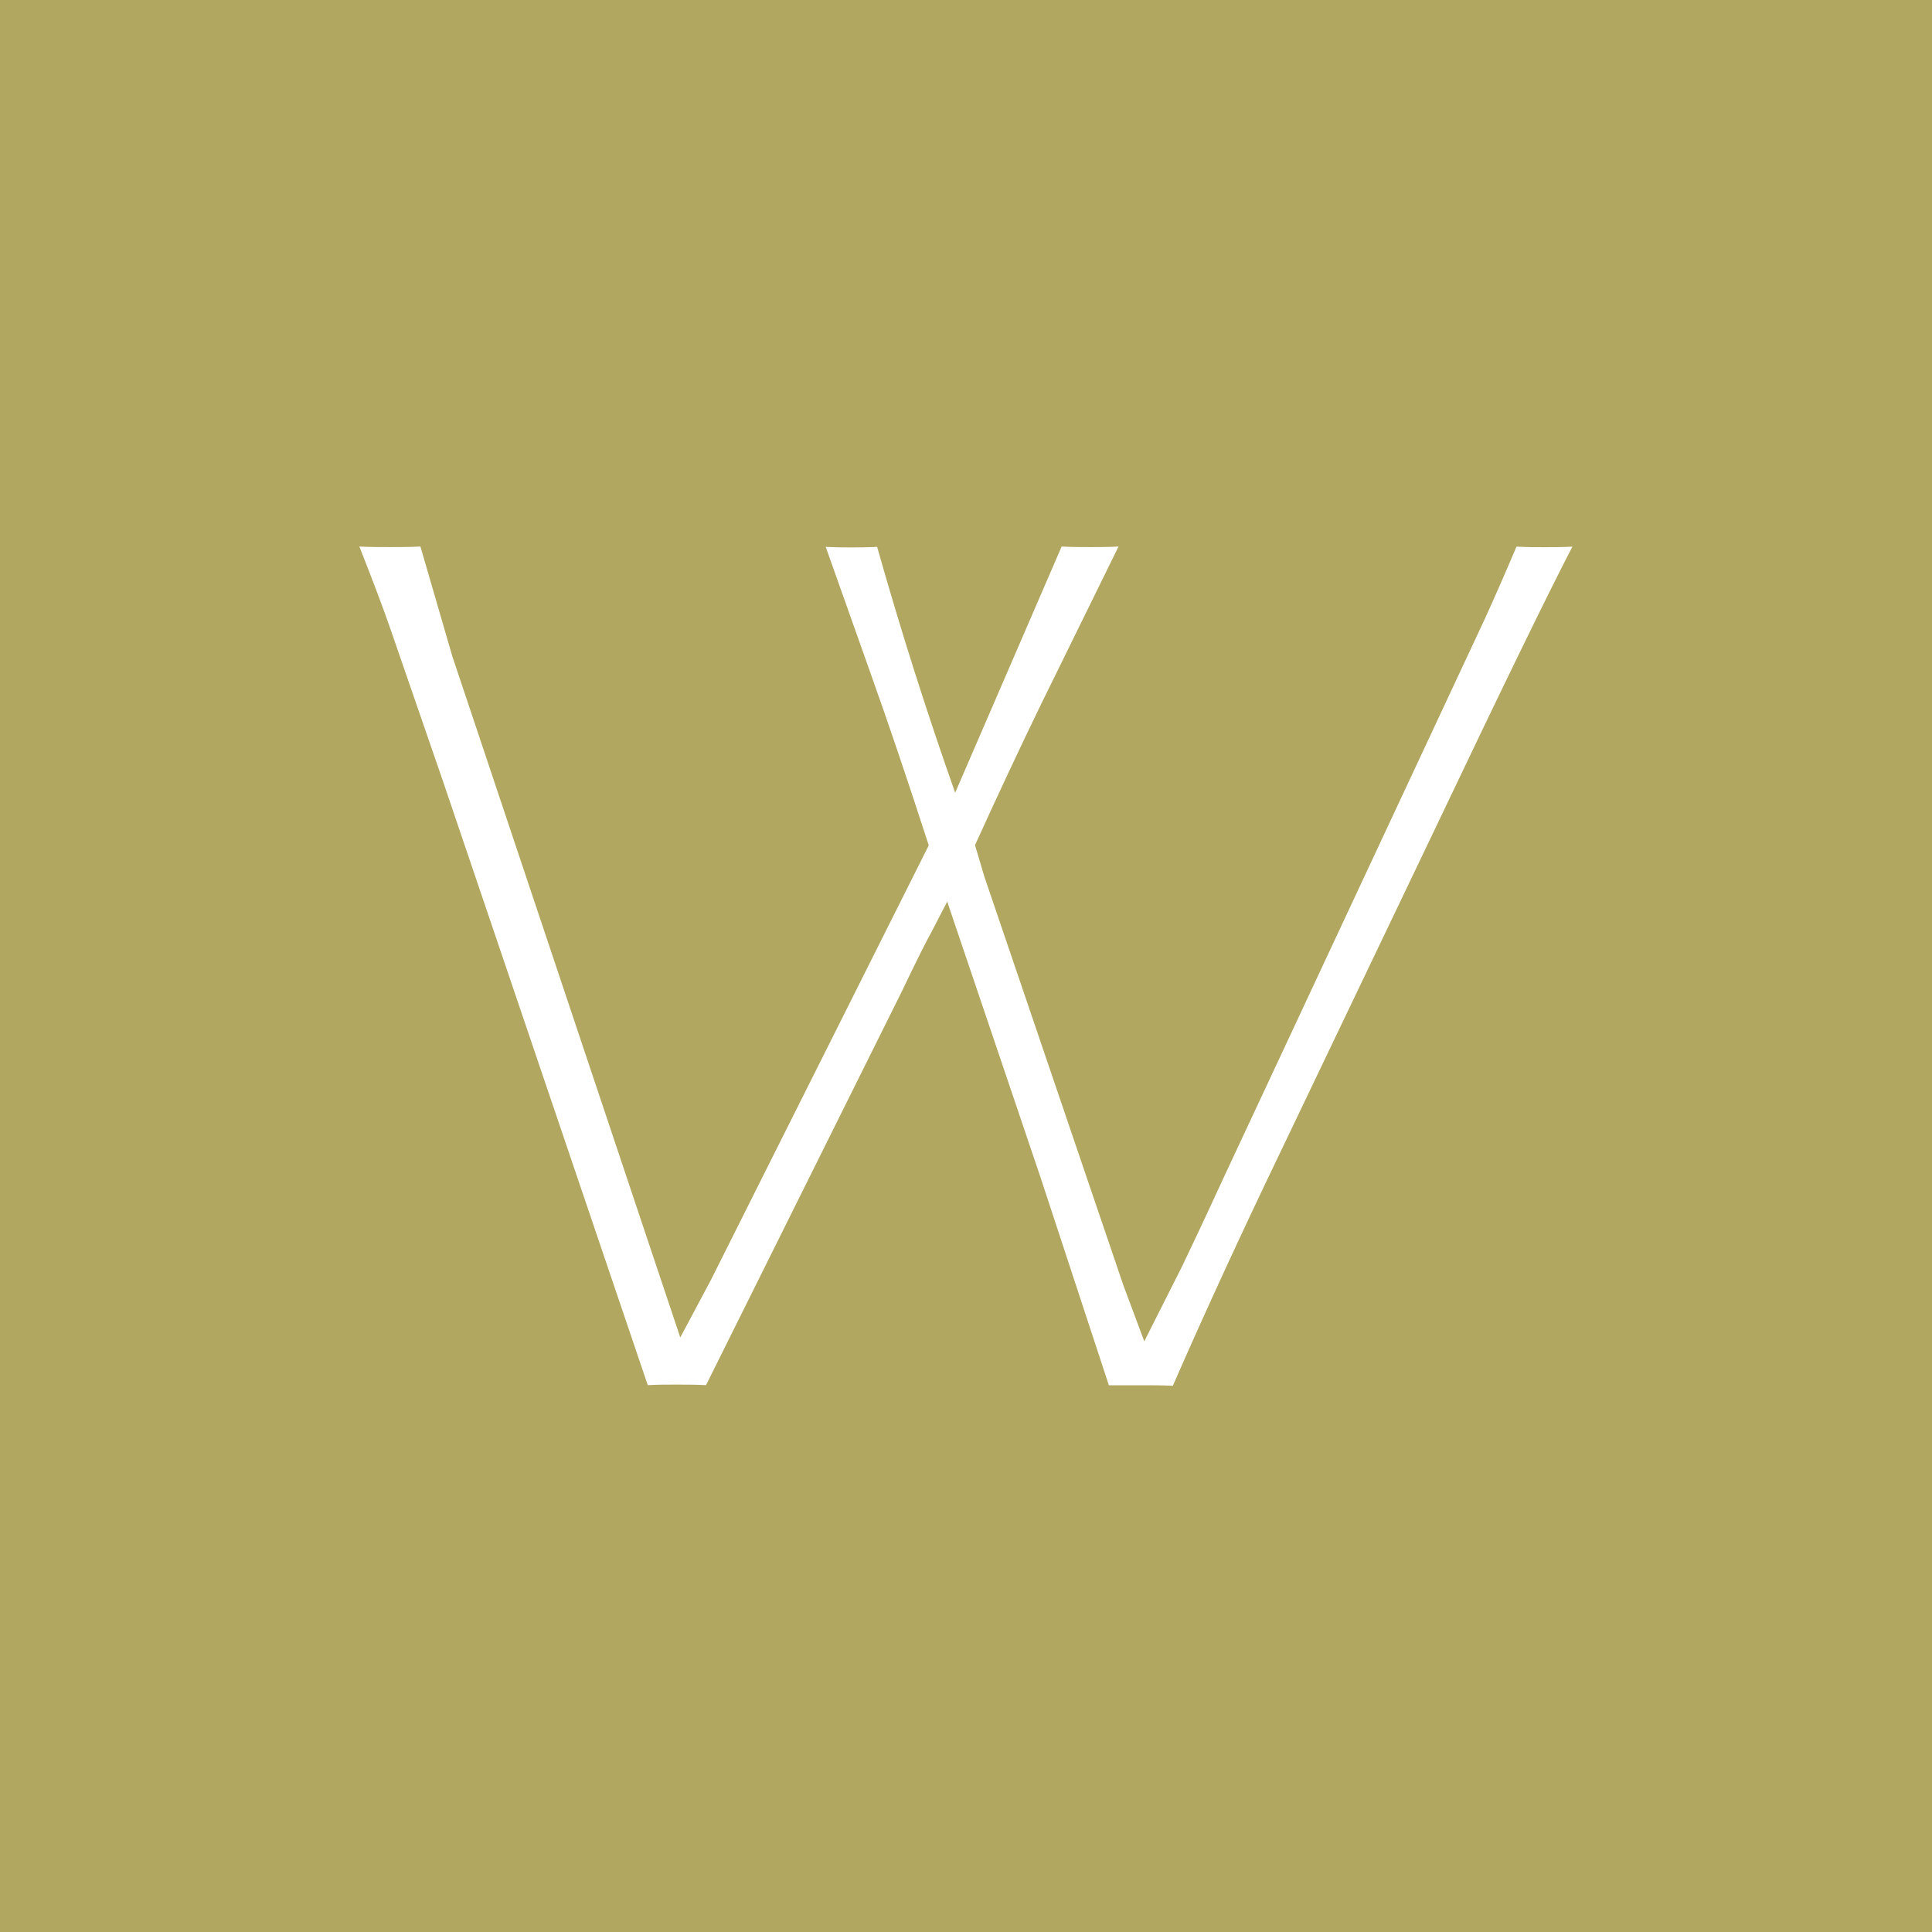<?xml version="1.0" encoding="UTF-8"?>
<svg id="_レイヤー_2" data-name="レイヤー 2" xmlns="http://www.w3.org/2000/svg" viewBox="0 0 180 180">
  <defs>
    <style>
      .cls-1 {
        fill: #fff;
      }

      .cls-2 {
        fill: #b1a760;
      }
    </style>
  </defs>
  <g id="_レイヤー_1-2" data-name="レイヤー 1">
    <rect class="cls-2" width="180" height="180"/>
    <path class="cls-1" d="M60.34,129.02l-19.07-56.24-4.88-14.14c-.61-1.76-1.57-4.34-2.91-7.72.96.05,1.9.05,2.81.05s1.92,0,2.88-.05l2.98,10.25,21.23,63.44,2.86-5.37,20.29-40.48c-2.06-6.36-3.85-11.63-5.35-15.83l-4.25-11.98c1.01.05,1.78.05,2.37.05.66,0,1.45,0,2.42-.05,2.18,7.72,4.6,15.34,7.27,22.91l9.92-22.94c.94.05,1.85.05,2.67.05s1.71,0,2.63-.05l-7.2,14.66c-1.97,4.06-4.03,8.44-6.17,13.16l.87,2.93,12.95,38.07,1.95,5.23,3.49-6.92c.68-1.41,1.99-4.17,3.89-8.3l24.39-52.18c.77-1.69,1.74-3.89,2.91-6.64.96.05,1.81.05,2.58.05s1.64,0,2.63-.05c-2.13,4.08-6.36,12.76-12.69,26.06l-14.71,30.75c-3.47,7.22-6.75,14.33-9.83,21.37-.96-.05-1.95-.05-2.98-.05h-2.98l-6.36-19.35-8.7-25.71-1.48,2.86c-.42.73-1.34,2.56-2.74,5.49l-18.25,36.7c-.96-.05-1.88-.05-2.74-.05s-1.78,0-2.7.05l-.02-.02Z"/>
  </g>
</svg>